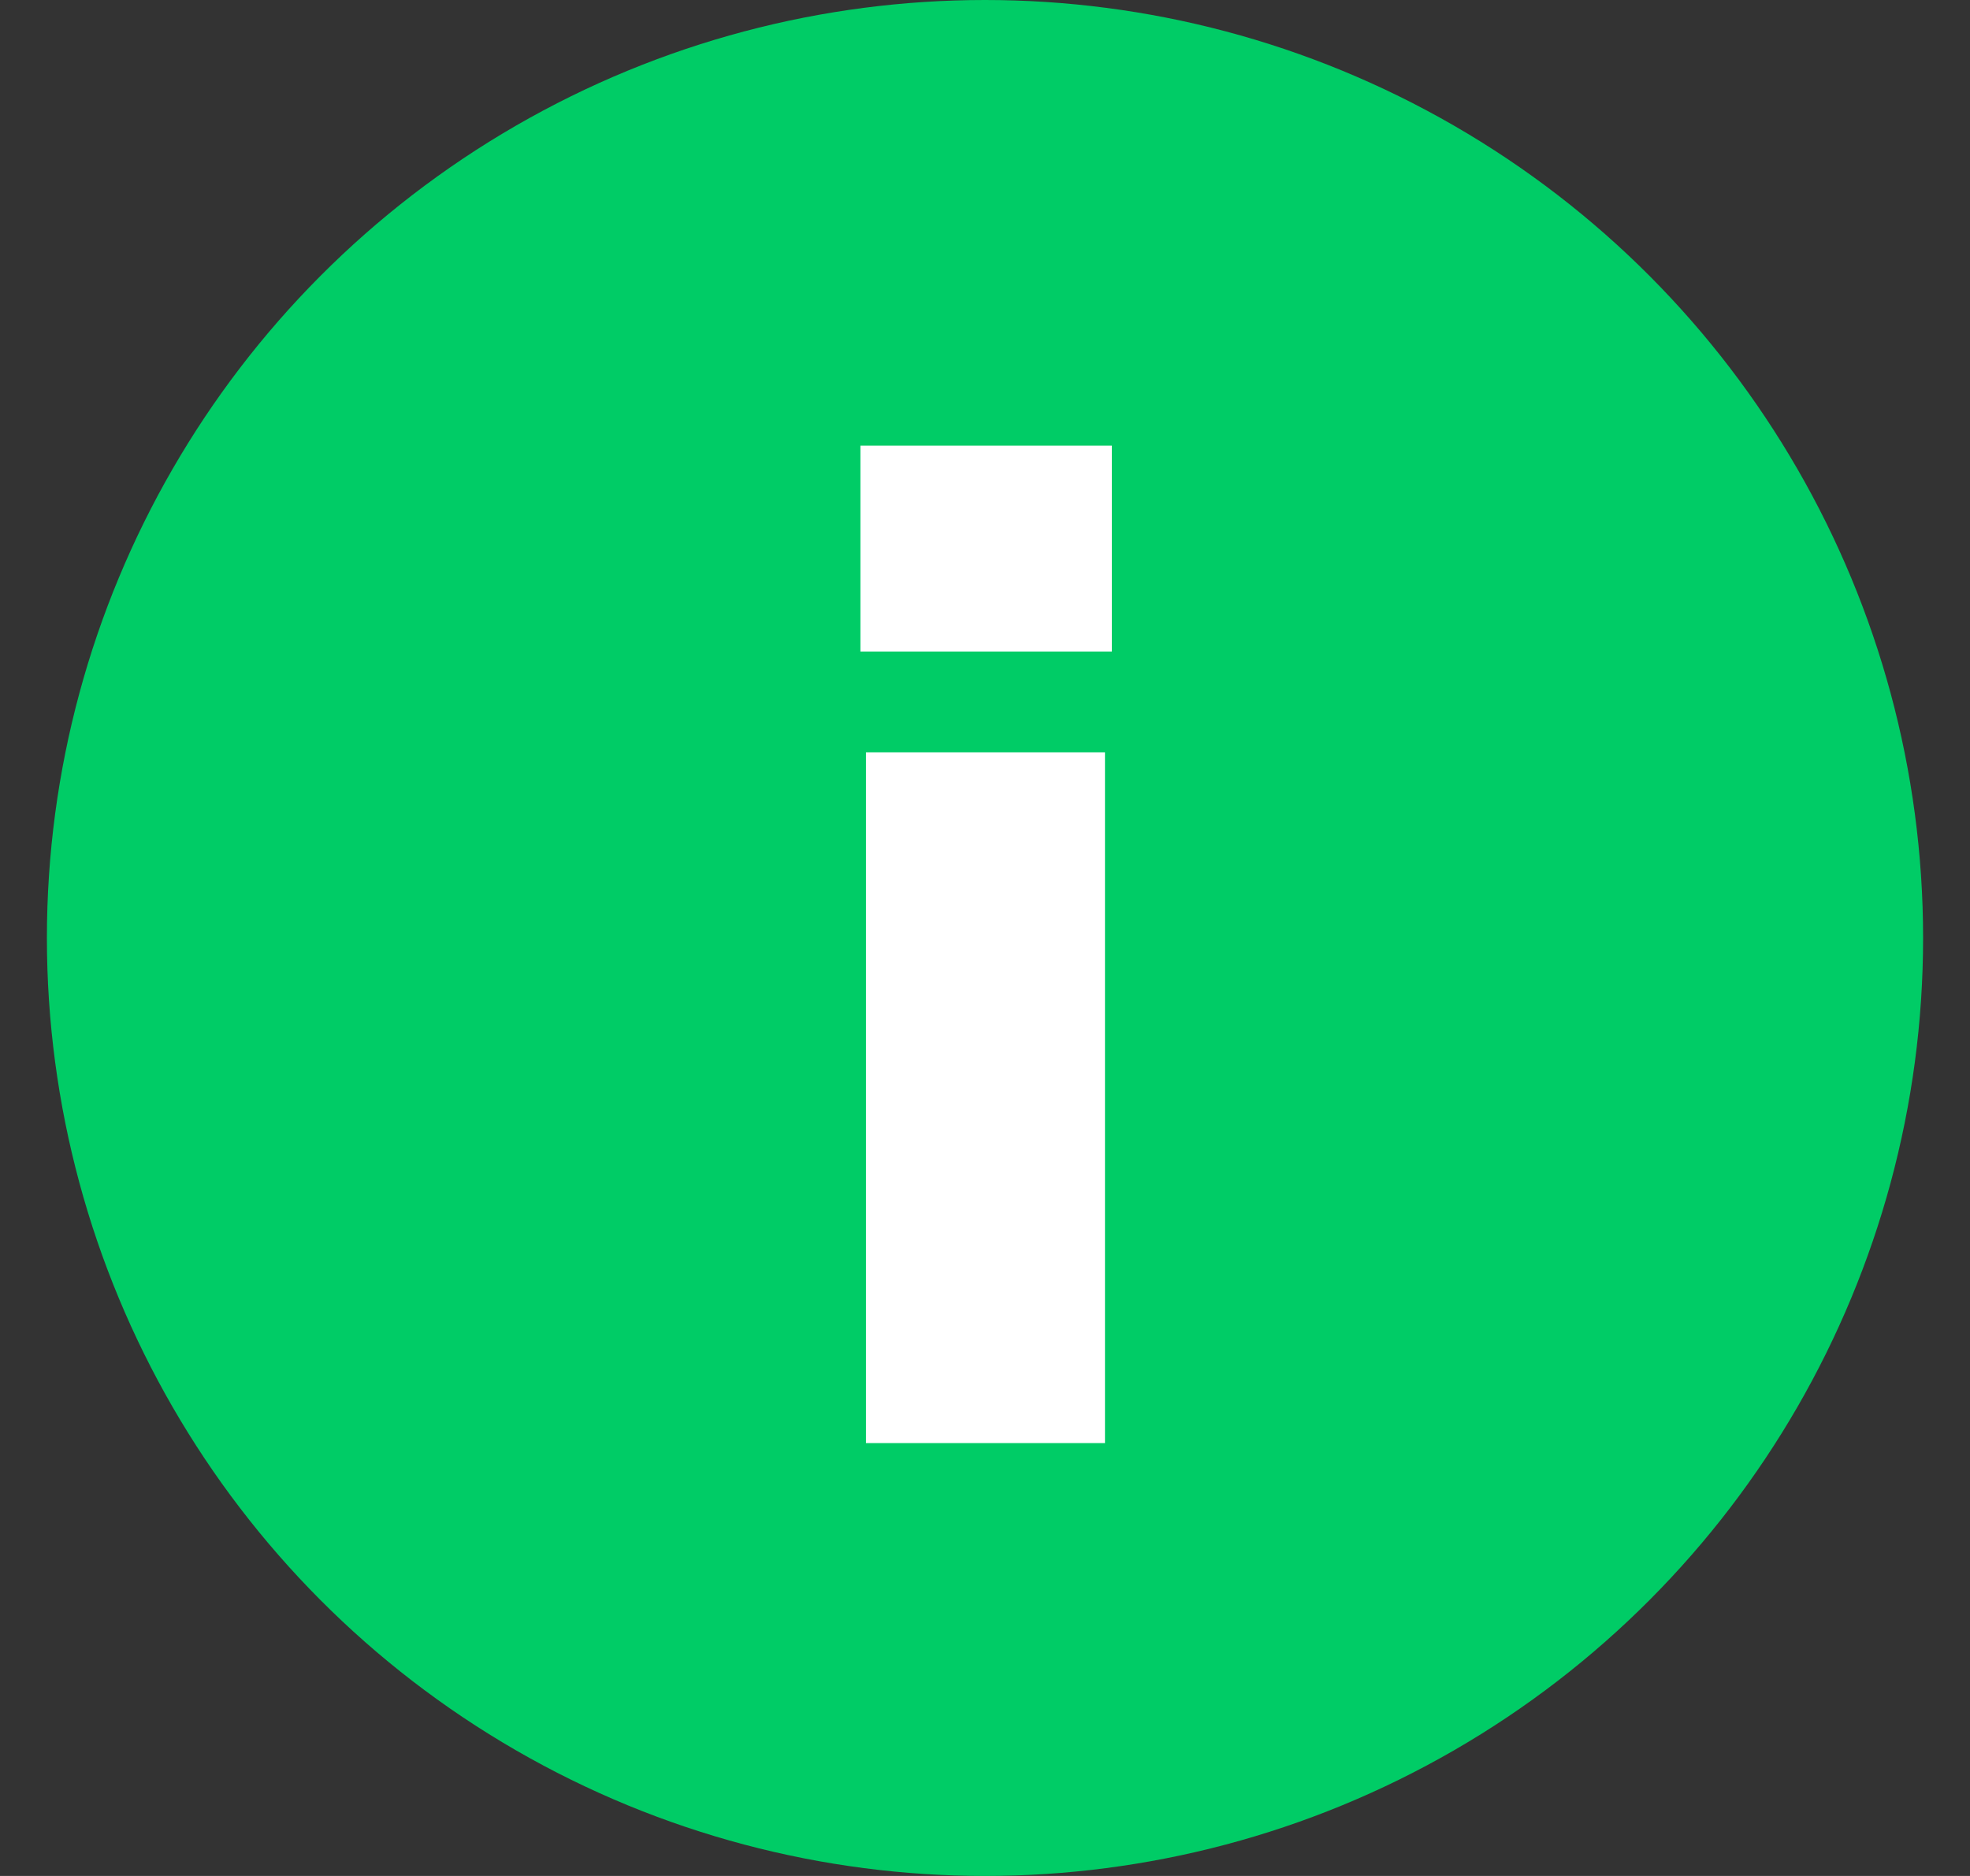 <?xml version="1.0" encoding="UTF-8"?>
<svg width="21px" height="20px" viewBox="0 0 21 20" version="1.1" xmlns="http://www.w3.org/2000/svg" xmlns:xlink="http://www.w3.org/1999/xlink">
    <rect x="0" y="0" width="21" height="20" fill="#333333" stroke="none"/>
    <!-- Generator: sketchtool 54.1 (76490) - https://sketchapp.com -->
    <title>C3332876-F14A-4CB8-9AE7-A436EC73C699</title>
    <desc>Created with sketchtool.</desc>
    <g id="Register" stroke="none" stroke-width="1" fill="none" fill-rule="evenodd">
        <g id="Desktop---Register---Section-2" transform="translate(-933, -468)">
            <g id="web-form" transform="translate(375, 394)">
                <g id="buttons/mobile-app/info-button" transform="translate(558.5, 74)">
                    <circle id="Oval" fill="#00CC66" cx="10" cy="10" r="10"></circle>
                    <path d="M8.731,8.021 L11.279,8.021 L11.279,15.385 L8.731,15.385 L8.731,8.021 Z M8.672,4.751 L11.352,4.751 L11.352,6.946 L8.672,6.946 L8.672,4.751 Z" id="i" fill="#FFFFFF" fill-rule="nonzero"></path>
                </g>
            </g>
        </g>
    </g>
</svg>